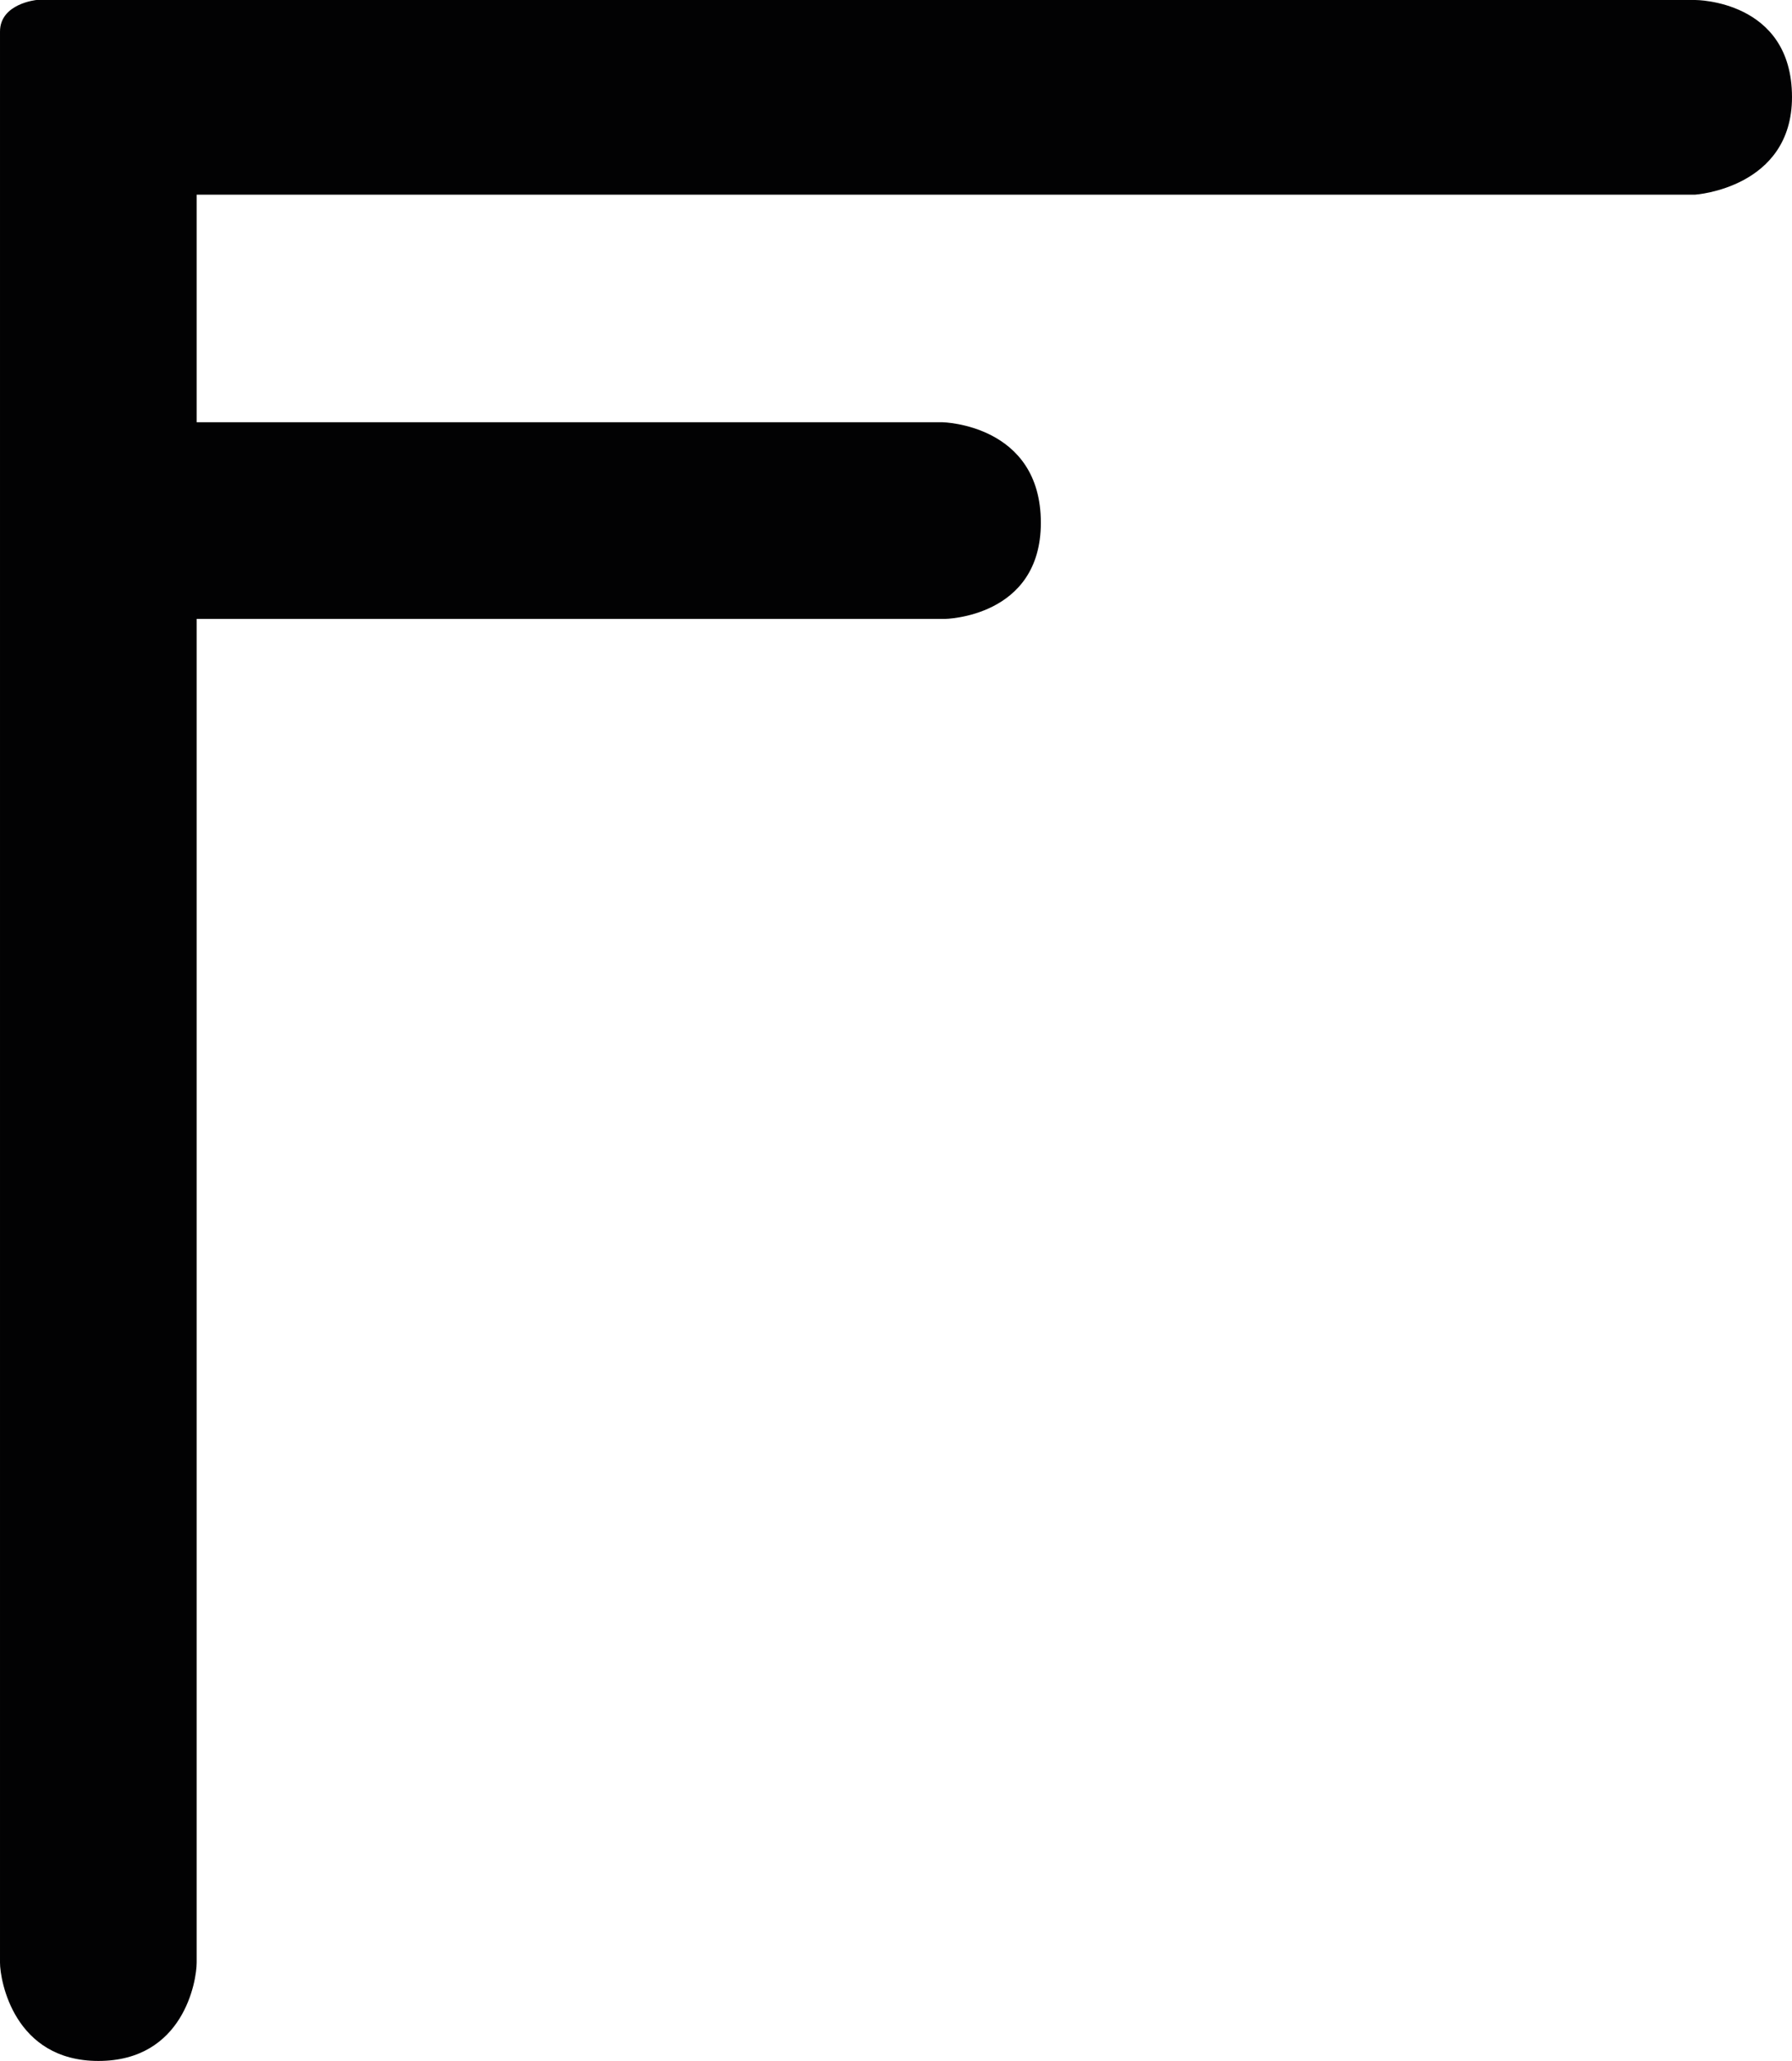 <!-- Generator: Adobe Illustrator 22.1.0, SVG Export Plug-In  -->
<svg version="1.1"
	 xmlns="http://www.w3.org/2000/svg" xmlns:xlink="http://www.w3.org/1999/xlink" xmlns:a="http://ns.adobe.com/AdobeSVGViewerExtensions/3.0/"
	 x="0px" y="0px" width="116.187px" height="133.566px" viewBox="0 0 116.187 133.566"
	 style="enable-background:new 0 0 116.187 133.566;" xml:space="preserve">
<style type="text/css">
	.st0{fill:#020203;}
</style>
<defs>
</defs>
<path class="st0" d="M109.916,12.615H12.752v14.75h48.359c0,0,6.374,0.124,6.374,6.514c0,6.154-6.233,6.233-6.233,6.233H12.752
	v87.078c0,1.179-0.843,6.375-6.374,6.375c-5.461,0-6.378-5.196-6.378-6.375c0,0,0-123.318,0-125.14C0,0.229,2.364,0,2.364,0h107.552
	c0,0,6.266-0.009,6.271,6.289C116.187,12.192,109.916,12.615,109.916,12.615z"/>
</svg>